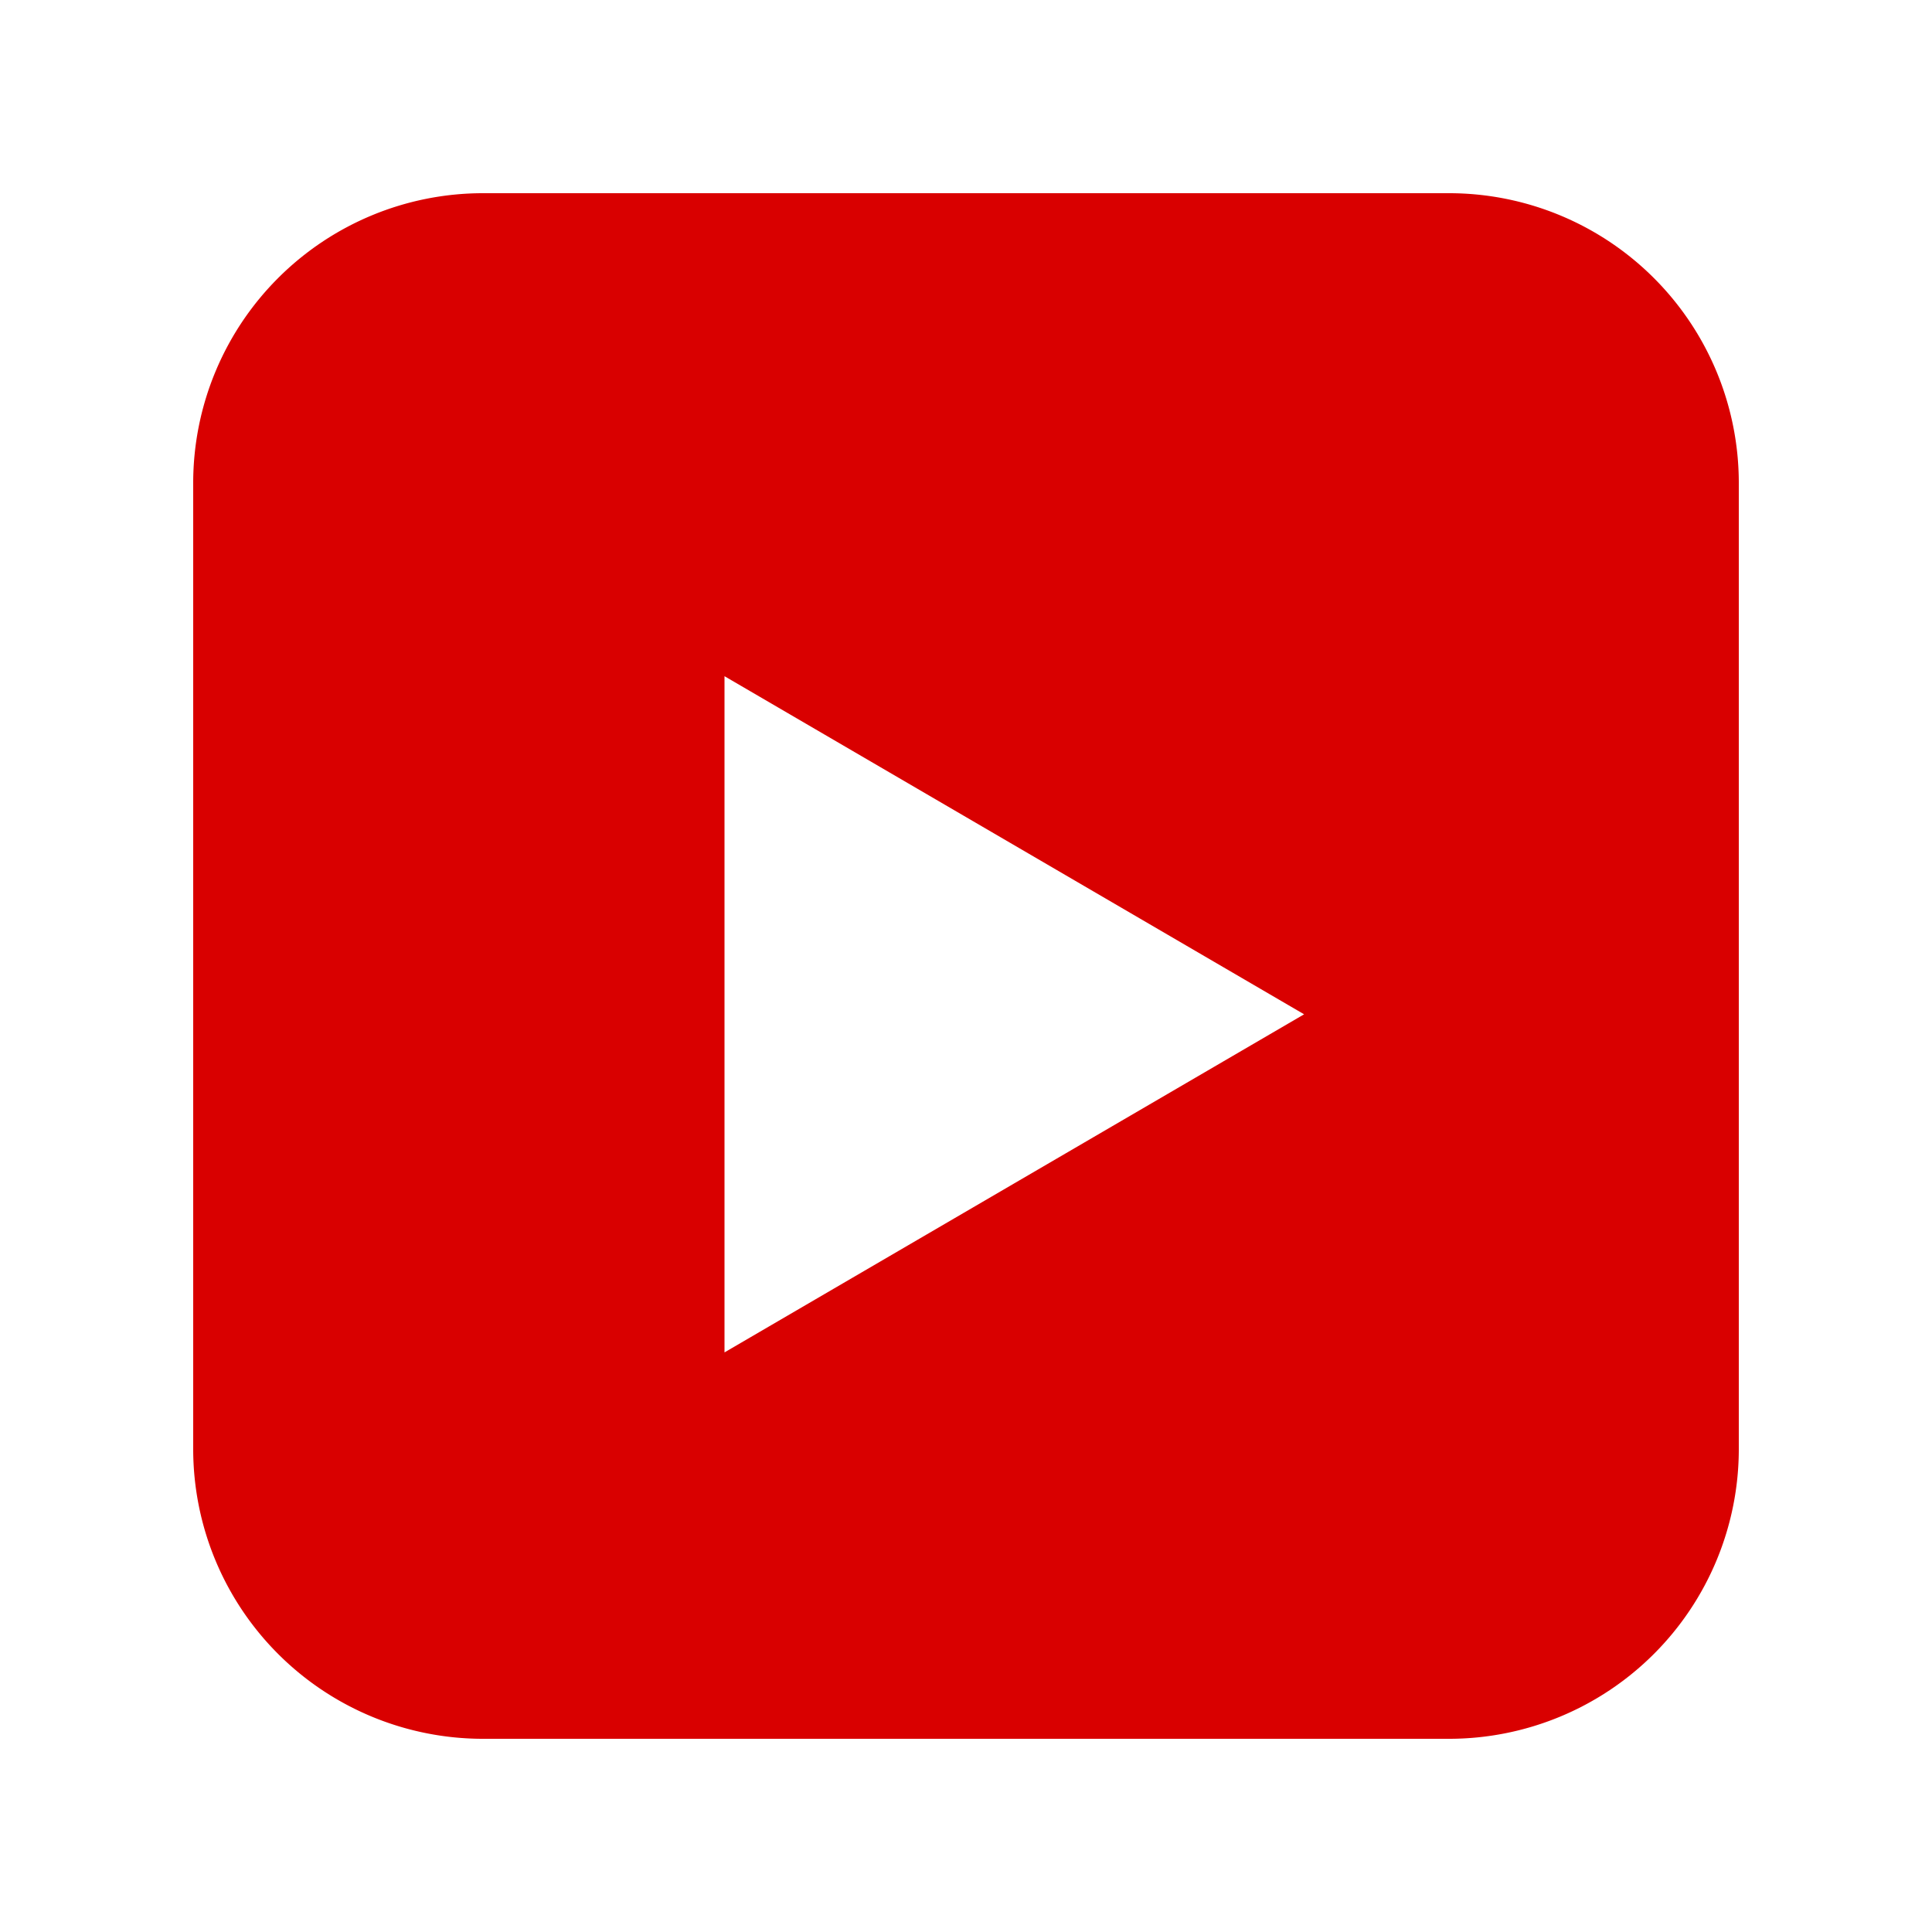 <svg xmlns="http://www.w3.org/2000/svg" width="20" height="20" viewBox="0 0 20 20">
    <path fill="#D90000" fill-rule="nonzero" d="M15 2a3 3 0 0 1 3 3v10a3 3 0 0 1-3 3H5a3 3 0 0 1-3-3V5a3 3 0 0 1 3-3h10zm-4.5 10.25l3-1.75-3-1.75L7.5 7v7l3-1.75z"/>
</svg>
